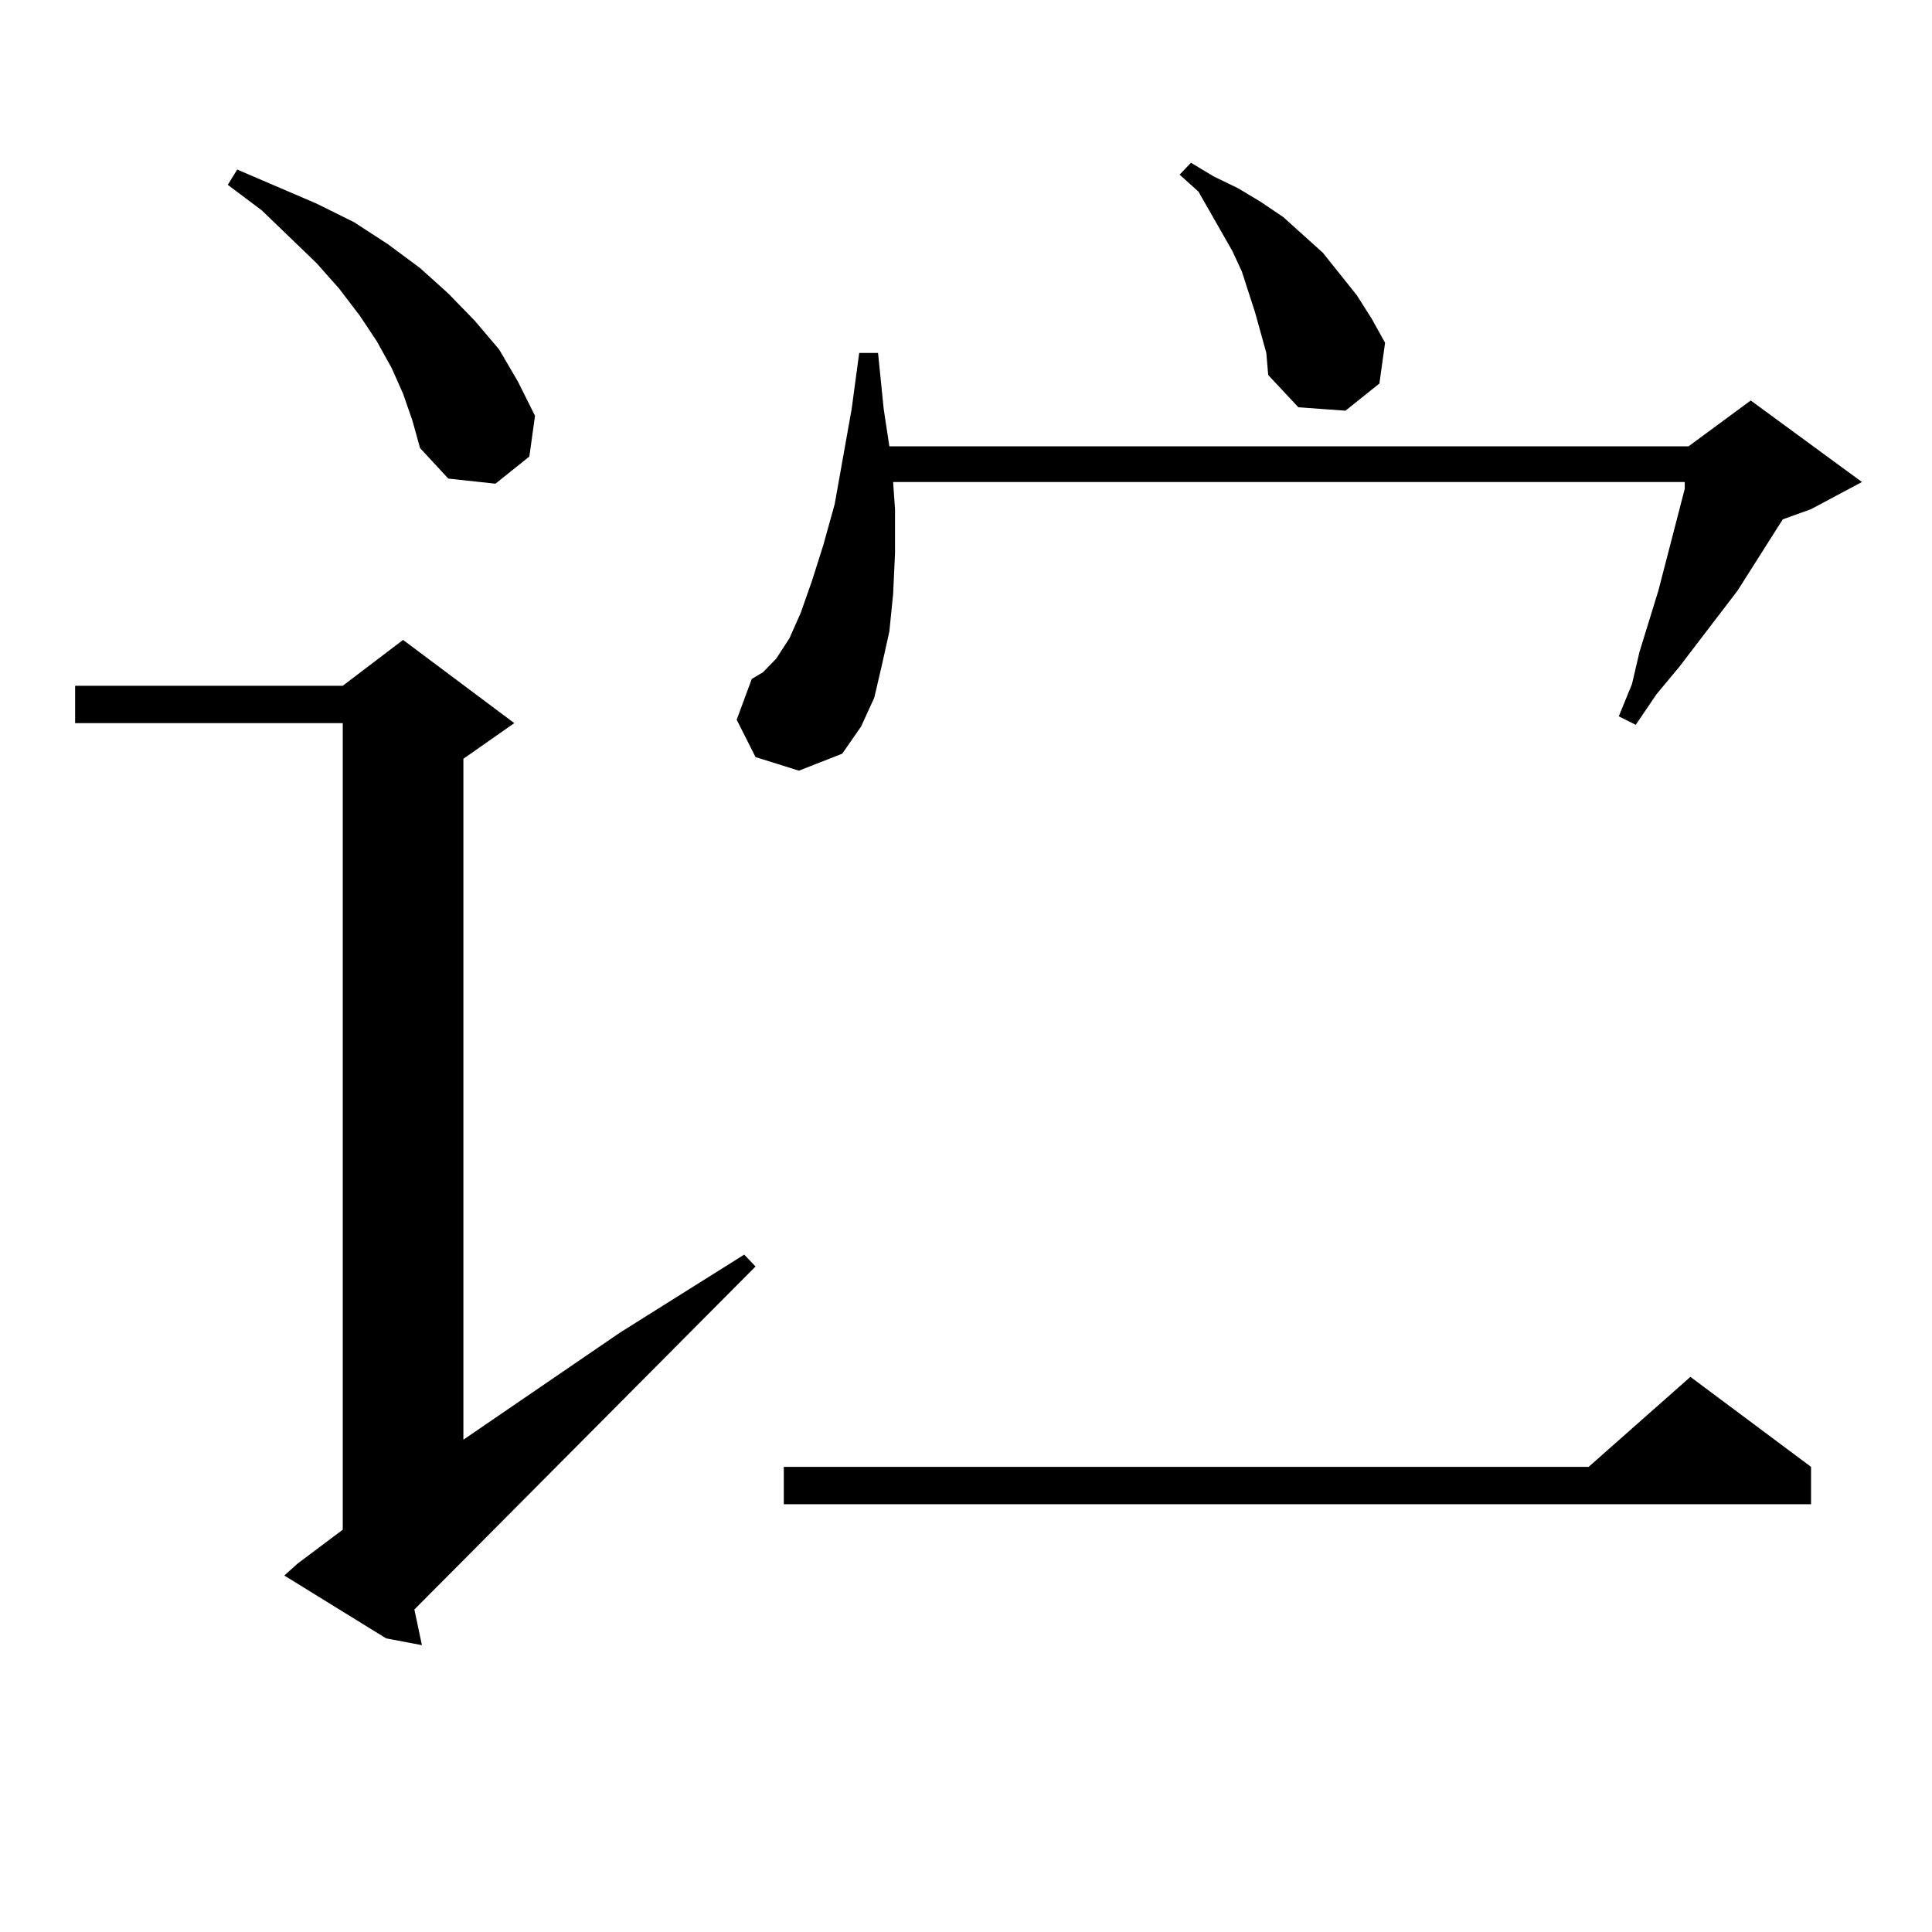 <?xml version="1.0" encoding="utf-8"?>
<!-- Generator: Adobe Illustrator 16.0.0, SVG Export Plug-In . SVG Version: 6.00 Build 0)  -->
<!DOCTYPE svg PUBLIC "-//W3C//DTD SVG 1.1//EN" "http://www.w3.org/Graphics/SVG/1.1/DTD/svg11.dtd">
<svg version="1.1" id="图层_1" xmlns="http://www.w3.org/2000/svg" xmlns:xlink="http://www.w3.org/1999/xlink" x="0px" y="0px"
	 width="1000px" height="1000px" viewBox="0 0 1000 1000" enable-background="new 0 0 1000 1000" xml:space="preserve">
<path d="M153.996,809.344l23.414-17.578v-417.48H38.877v-19.336H177.41l31.219-23.73l57.56,43.066l-26.341,18.457v352.441
	l80.974-55.371l64.389-40.43l5.854,6.152L214.482,833.074l3.902,18.457l-18.536-3.516l-52.682-32.52L153.996,809.344z
	 M208.629,203.777l-5.854-13.184l-7.805-14.063l-8.78-13.184l-10.731-14.063l-11.707-13.184l-28.292-27.246l-17.561-13.184
	l4.878-7.91l40.975,17.578l19.512,9.668l17.561,11.426l16.585,12.305l14.634,13.184l13.658,14.063l12.683,14.941l9.756,16.699
	l8.78,17.578l-2.927,21.094l-17.561,14.063l-24.39-2.637l-14.634-15.82l-3.902-14.063L208.629,203.777z M391.063,391.863
	l-9.756-19.336l7.805-21.094l5.854-3.516l6.829-7.031l6.829-10.547l5.854-13.184l5.854-16.699L426.185,282l5.854-21.094l8.78-49.219
	l3.902-29.004h9.756l2.927,29.004l2.927,19.336h413.648l32.194-23.73l57.56,42.188l-26.341,14.063l-14.634,5.273l-23.414,36.914
	l-30.243,39.551l-11.707,14.063l-10.731,15.82l-8.78-4.395l6.829-16.699l3.902-16.699l9.756-31.641l13.658-52.734v-3.516H462.281
	l0.976,14.063v22.852l-0.976,21.094l-1.951,19.336l-3.902,17.578l-3.902,16.699l-6.829,14.941l-9.756,14.063l-22.438,8.789
	L391.063,391.863z M937.392,759.246v19.336H405.697v-19.336h416.575l52.682-46.582L937.392,759.246z M649.594,161.59l-6.829-21.094
	l-4.878-10.547l-17.561-30.762l-9.756-8.789l5.854-6.152l11.707,7.031l12.683,6.152l11.707,7.031l11.707,7.91l9.756,8.789
	l10.731,9.668l17.561,21.973l7.805,12.305l6.829,12.305l-2.927,21.094l-17.561,14.063l-24.39-1.758l-15.609-16.699l-0.976-11.426
	L649.594,161.59z"/>
</svg>

